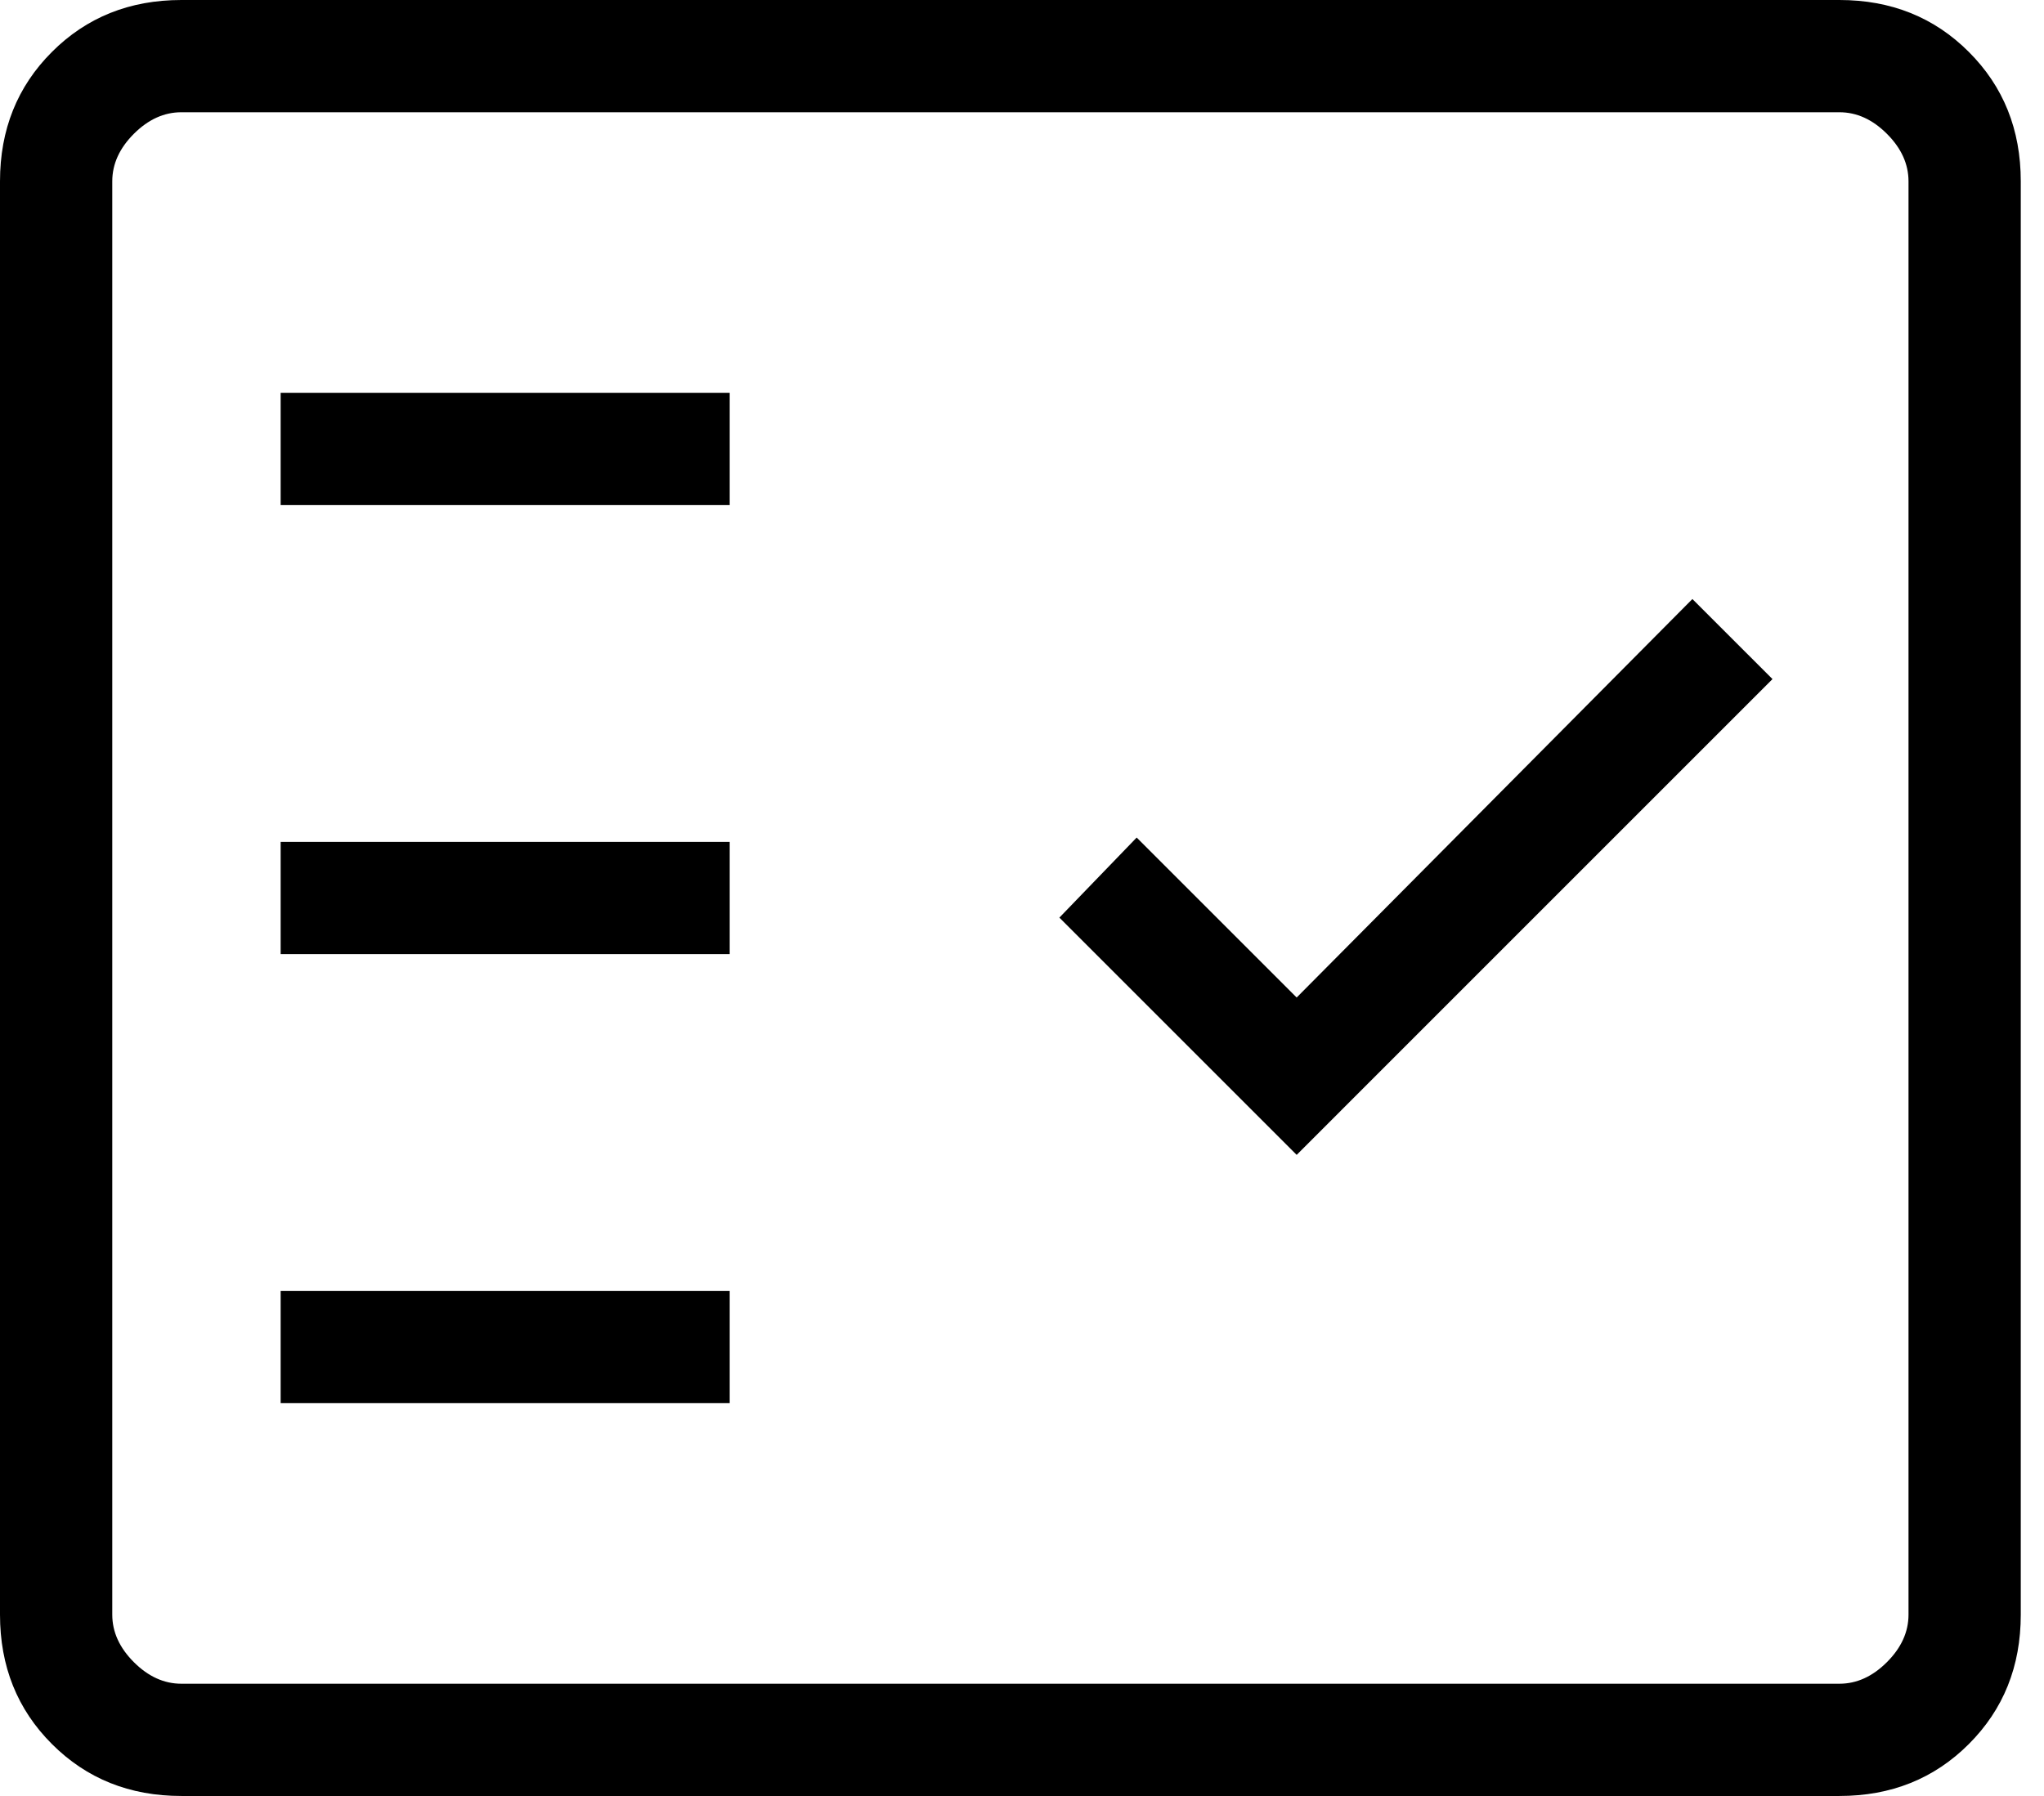 <svg width="66" height="58" viewBox="0 0 66 58" fill="none" xmlns="http://www.w3.org/2000/svg">
<path d="M5.856 58C4.187 58 2.794 57.441 1.677 56.323C0.559 55.206 0 53.813 0 52.144V5.856C0 4.187 0.559 2.794 1.677 1.677C2.794 0.559 4.187 0 5.856 0H59.394C61.063 0 62.456 0.559 63.573 1.677C64.691 2.794 65.25 4.187 65.25 5.856V52.144C65.25 53.813 64.691 55.206 63.573 56.323C62.456 57.441 61.063 58 59.394 58H5.856ZM5.856 54.375H59.394C59.952 54.375 60.463 54.143 60.928 53.678C61.393 53.213 61.625 52.702 61.625 52.144V5.856C61.625 5.298 61.393 4.787 60.928 4.322C60.463 3.857 59.952 3.625 59.394 3.625H5.856C5.298 3.625 4.787 3.857 4.322 4.322C3.857 4.787 3.625 5.298 3.625 5.856V52.144C3.625 52.702 3.857 53.213 4.322 53.678C4.787 54.143 5.298 54.375 5.856 54.375ZM9.062 45.312H23.562V41.688H9.062V45.312ZM41.869 37.296L57.233 21.931L54.647 19.345L41.869 32.214L36.703 27.048L34.207 29.634L41.869 37.296ZM9.062 30.812H23.562V27.188H9.062V30.812ZM9.062 16.312H23.562V12.688H9.062V16.312Z" fill="black"/>
</svg>
